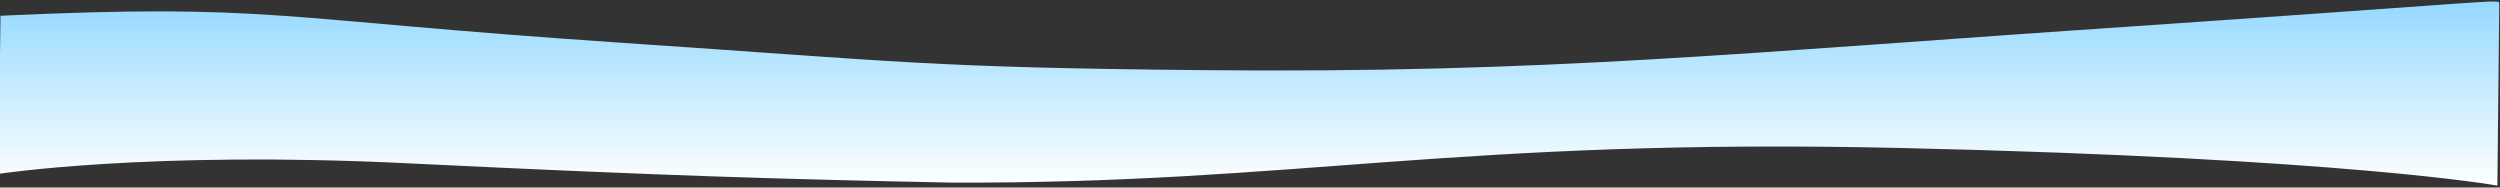 <?xml version="1.0" encoding="UTF-8"?>
<svg id="Layer_2" xmlns="http://www.w3.org/2000/svg" xmlns:xlink="http://www.w3.org/1999/xlink" version="1.1" viewBox="0 0 2000 150">
  <rect x="0" y="0" width="2000" height="150" fill="#333333" stroke="none"/>
  <!-- Generator: Adobe Illustrator 29.6.0, SVG Export Plug-In . SVG Version: 2.1.1 Build 207)  -->
  <defs>
    <style>
      .st0 {
        fill: url(#linear-gradient);
      }
    </style>
    <linearGradient id="linear-gradient" x1="999.1" y1="234.5" x2="999.1" y2="87.2" gradientTransform="translate(0 -86)" gradientUnits="userSpaceOnUse">
      <stop offset="0" stop-color="#fff"/>
      <stop offset="1" stop-color="#95d9ff"/>
    </linearGradient>
  </defs>
  <g id="Layer_1-2">
    <path class="st0" d="M1997.9,148.5s-119.3-21.9-476.3-30.1-483.6,28.6-760.7,27.7c-137.9-2.9-223.1-5.2-435.6-15.5C118.8,120.5-1.2,139.1-1.2,139.1L.4,12.6c217.4-10,216.9,2.7,493.7,21.4,227.3,15.3,248.8,20,466.3,22.1,280.5,2.8,432.9-14.1,753.1-35.5C1999.4,1,1999.1-.8,1999.4,2.6"/>
  </g>
</svg>